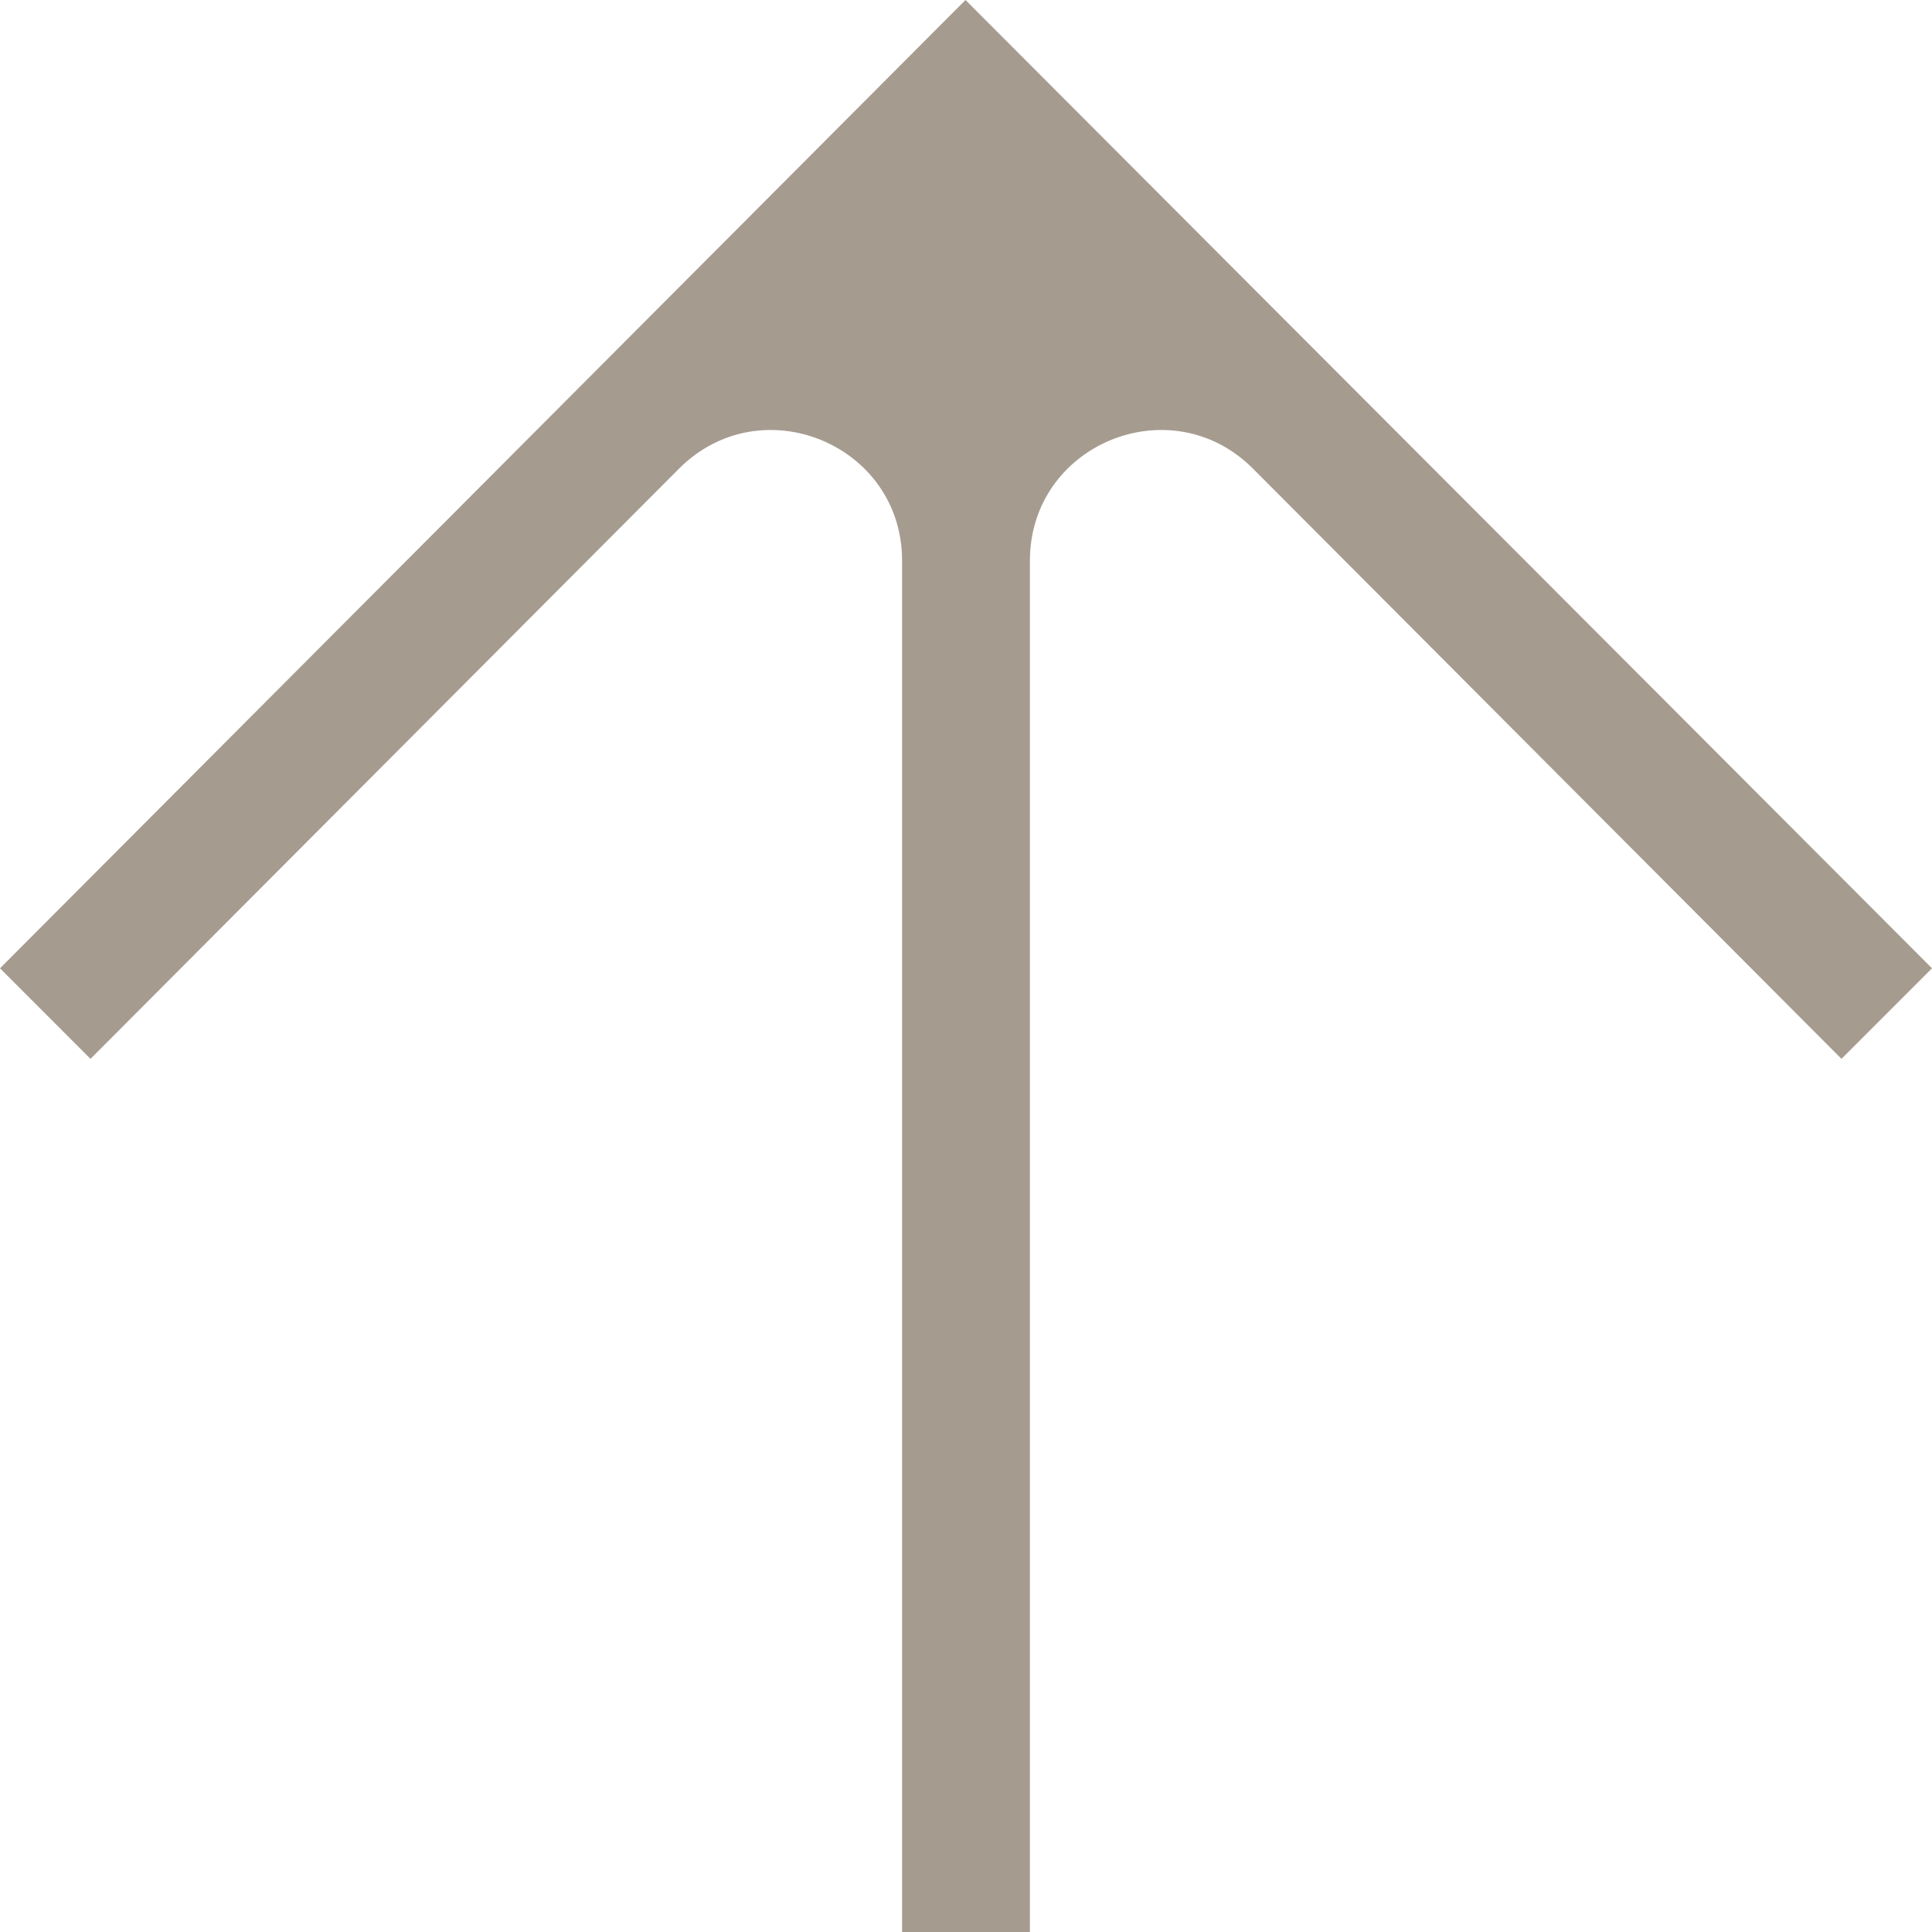 <svg width="684" height="684" viewBox="0 0 684 684" fill="none" xmlns="http://www.w3.org/2000/svg">
<path d="M0 342.815L32.045 374.869L240.432 165.884C269.581 136.728 319.369 157.373 319.369 198.481V684H364.631V198.481C364.631 157.373 414.419 136.728 443.568 165.884L651.954 374.869L684 342.815L341.819 0L0 342.815Z" fill="#A69B8F"/>
</svg>
